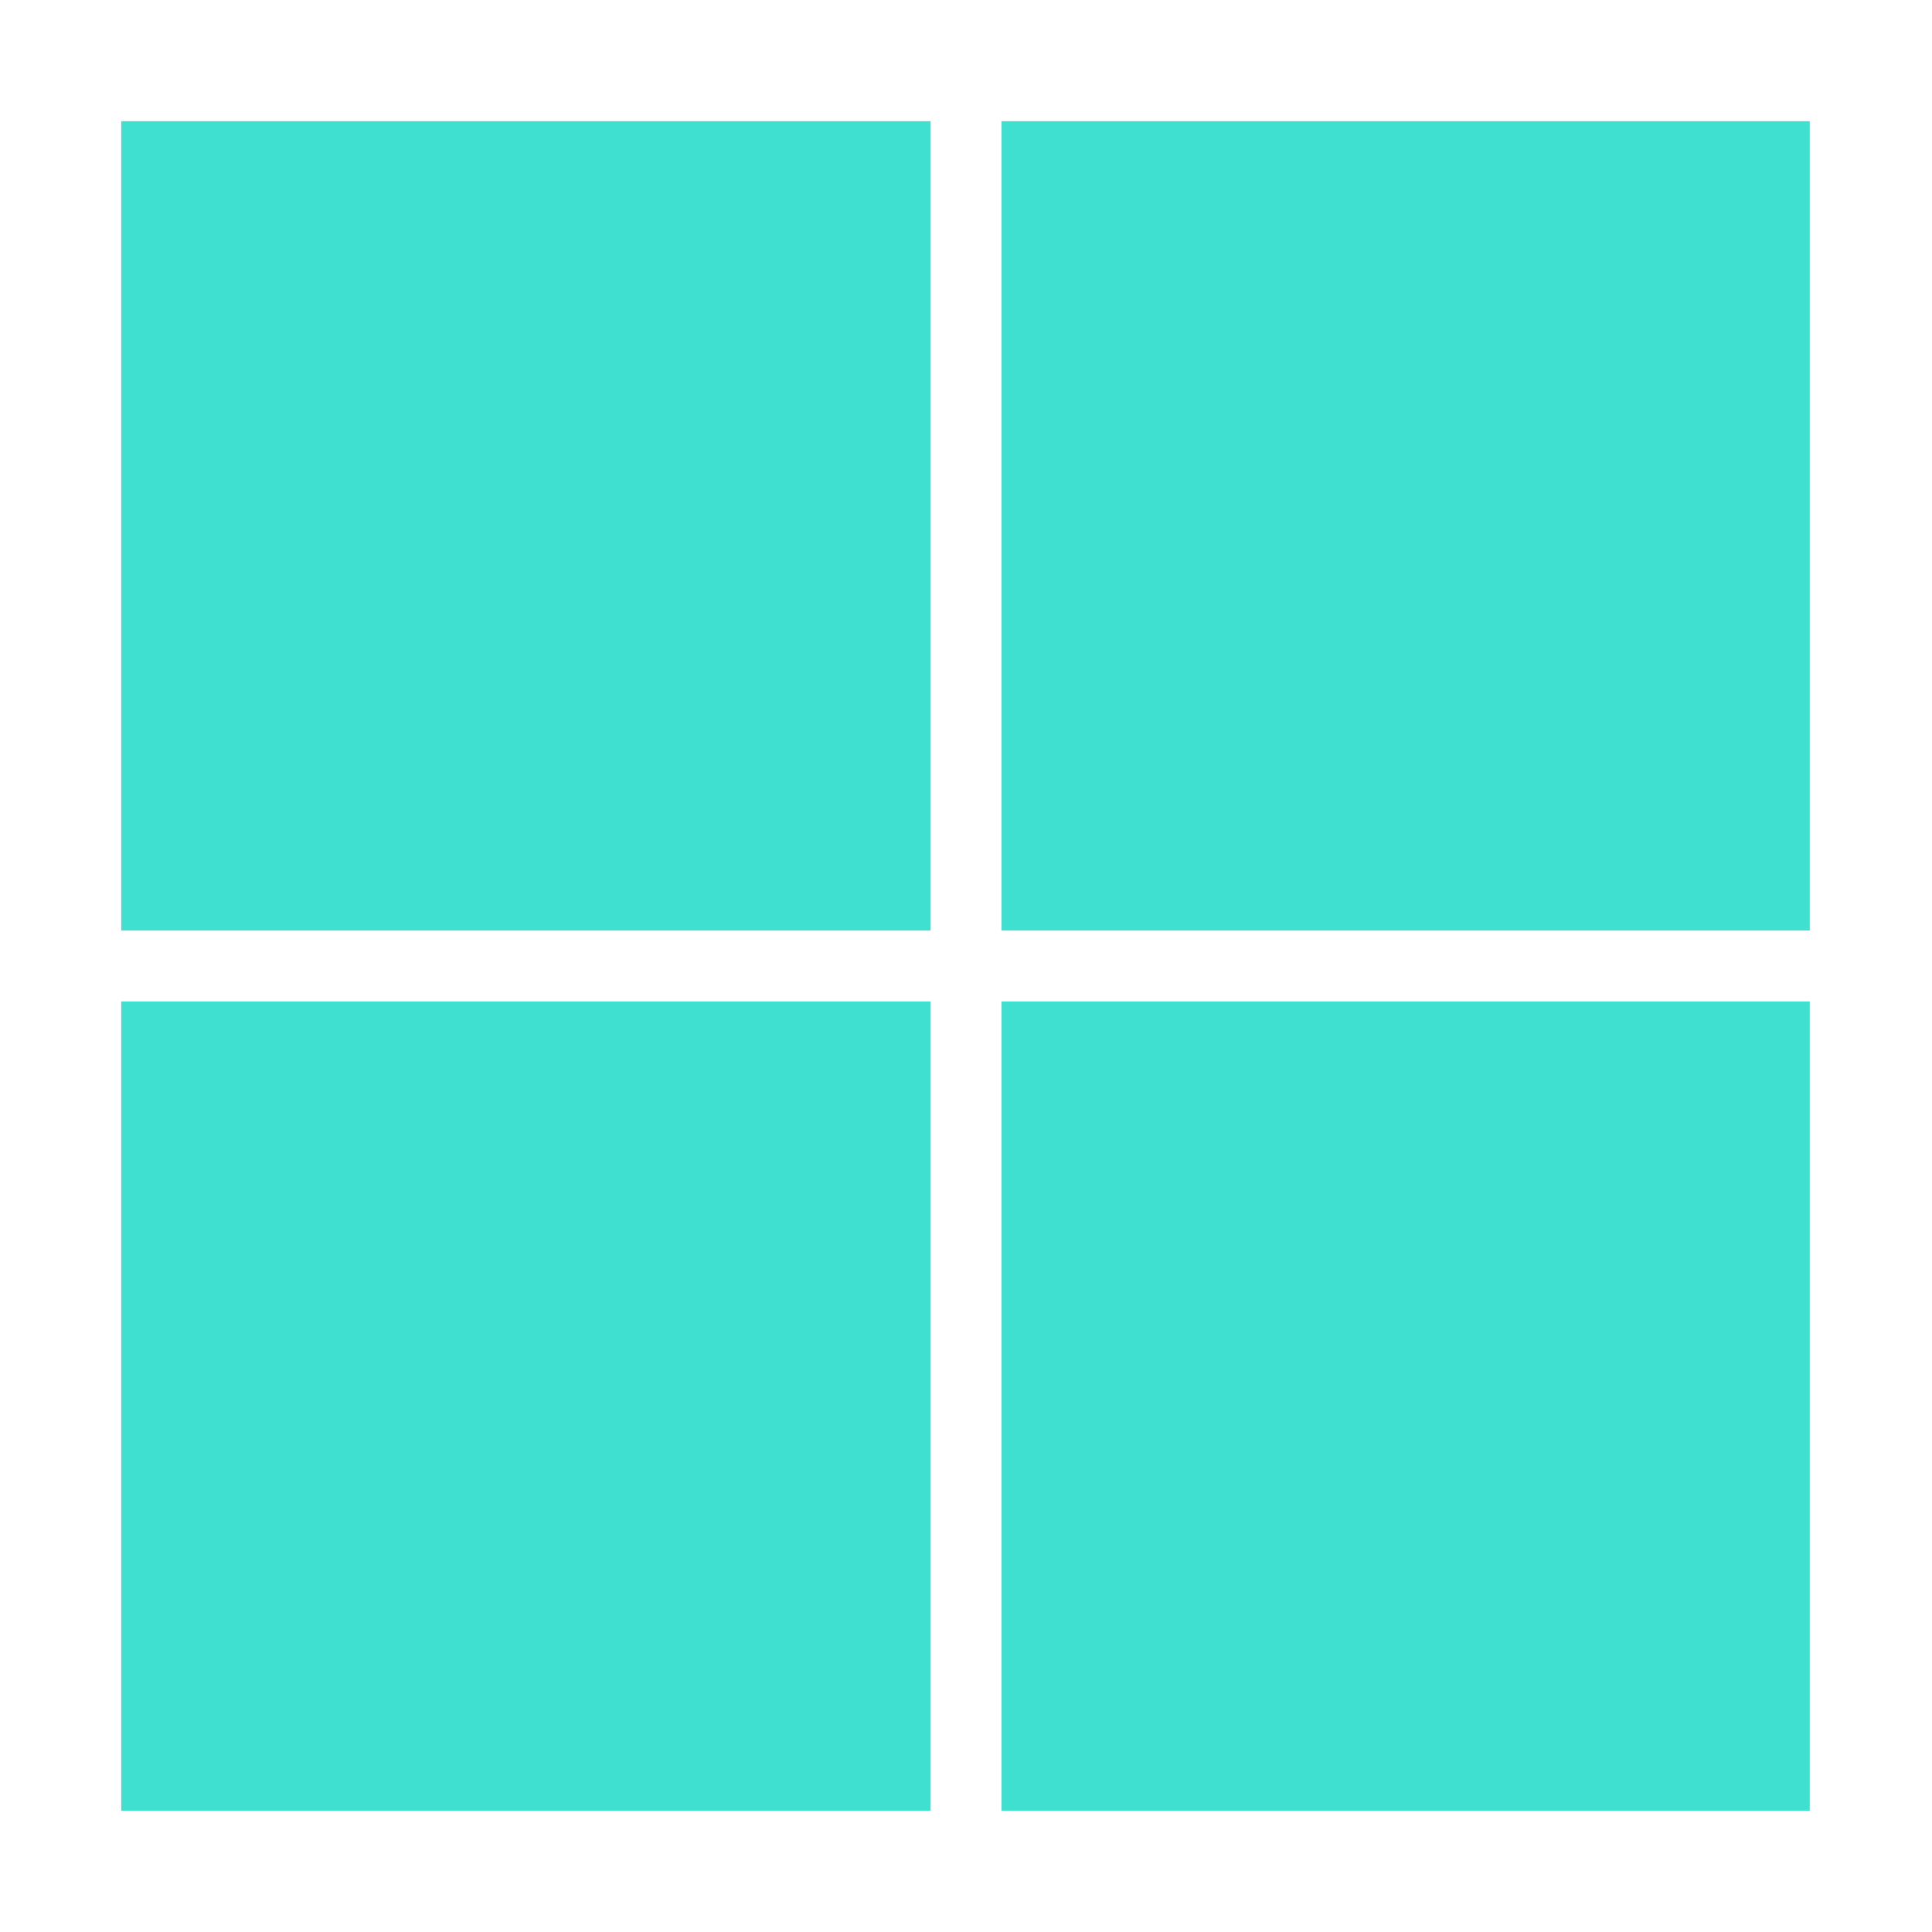 <?xml version="1.0" encoding="UTF-8" standalone="no"?>
<svg xmlns="http://www.w3.org/2000/svg" xmlns:xlink="http://www.w3.org/1999/xlink" width="500" zoomAndPan="magnify" viewBox="0 0 375 375" height="500" preserveAspectRatio="xMidYMid meet" version="1.0"><defs><clipPath id="93482e8846"><path d="M 23.523 23 L 351.273 23 L 351.273 352 L 23.523 352 Z M 23.523 23 " clip-rule="nonzero"/></clipPath></defs><g clip-path="url(#93482e8846)"><path fill="#40e0d0" d="M 23.523 23.523 L 180.617 23.523 L 180.617 180.617 L 23.523 180.617 Z M 194.379 23.523 L 351.473 23.523 L 351.473 180.617 L 194.379 180.617 Z M 23.523 194.383 L 180.617 194.383 L 180.617 351.473 L 23.523 351.473 Z M 194.379 194.383 L 351.473 194.383 L 351.473 351.473 L 194.379 351.473 Z M 194.379 194.383 " fill-opacity="1" fill-rule="nonzero"/></g></svg>